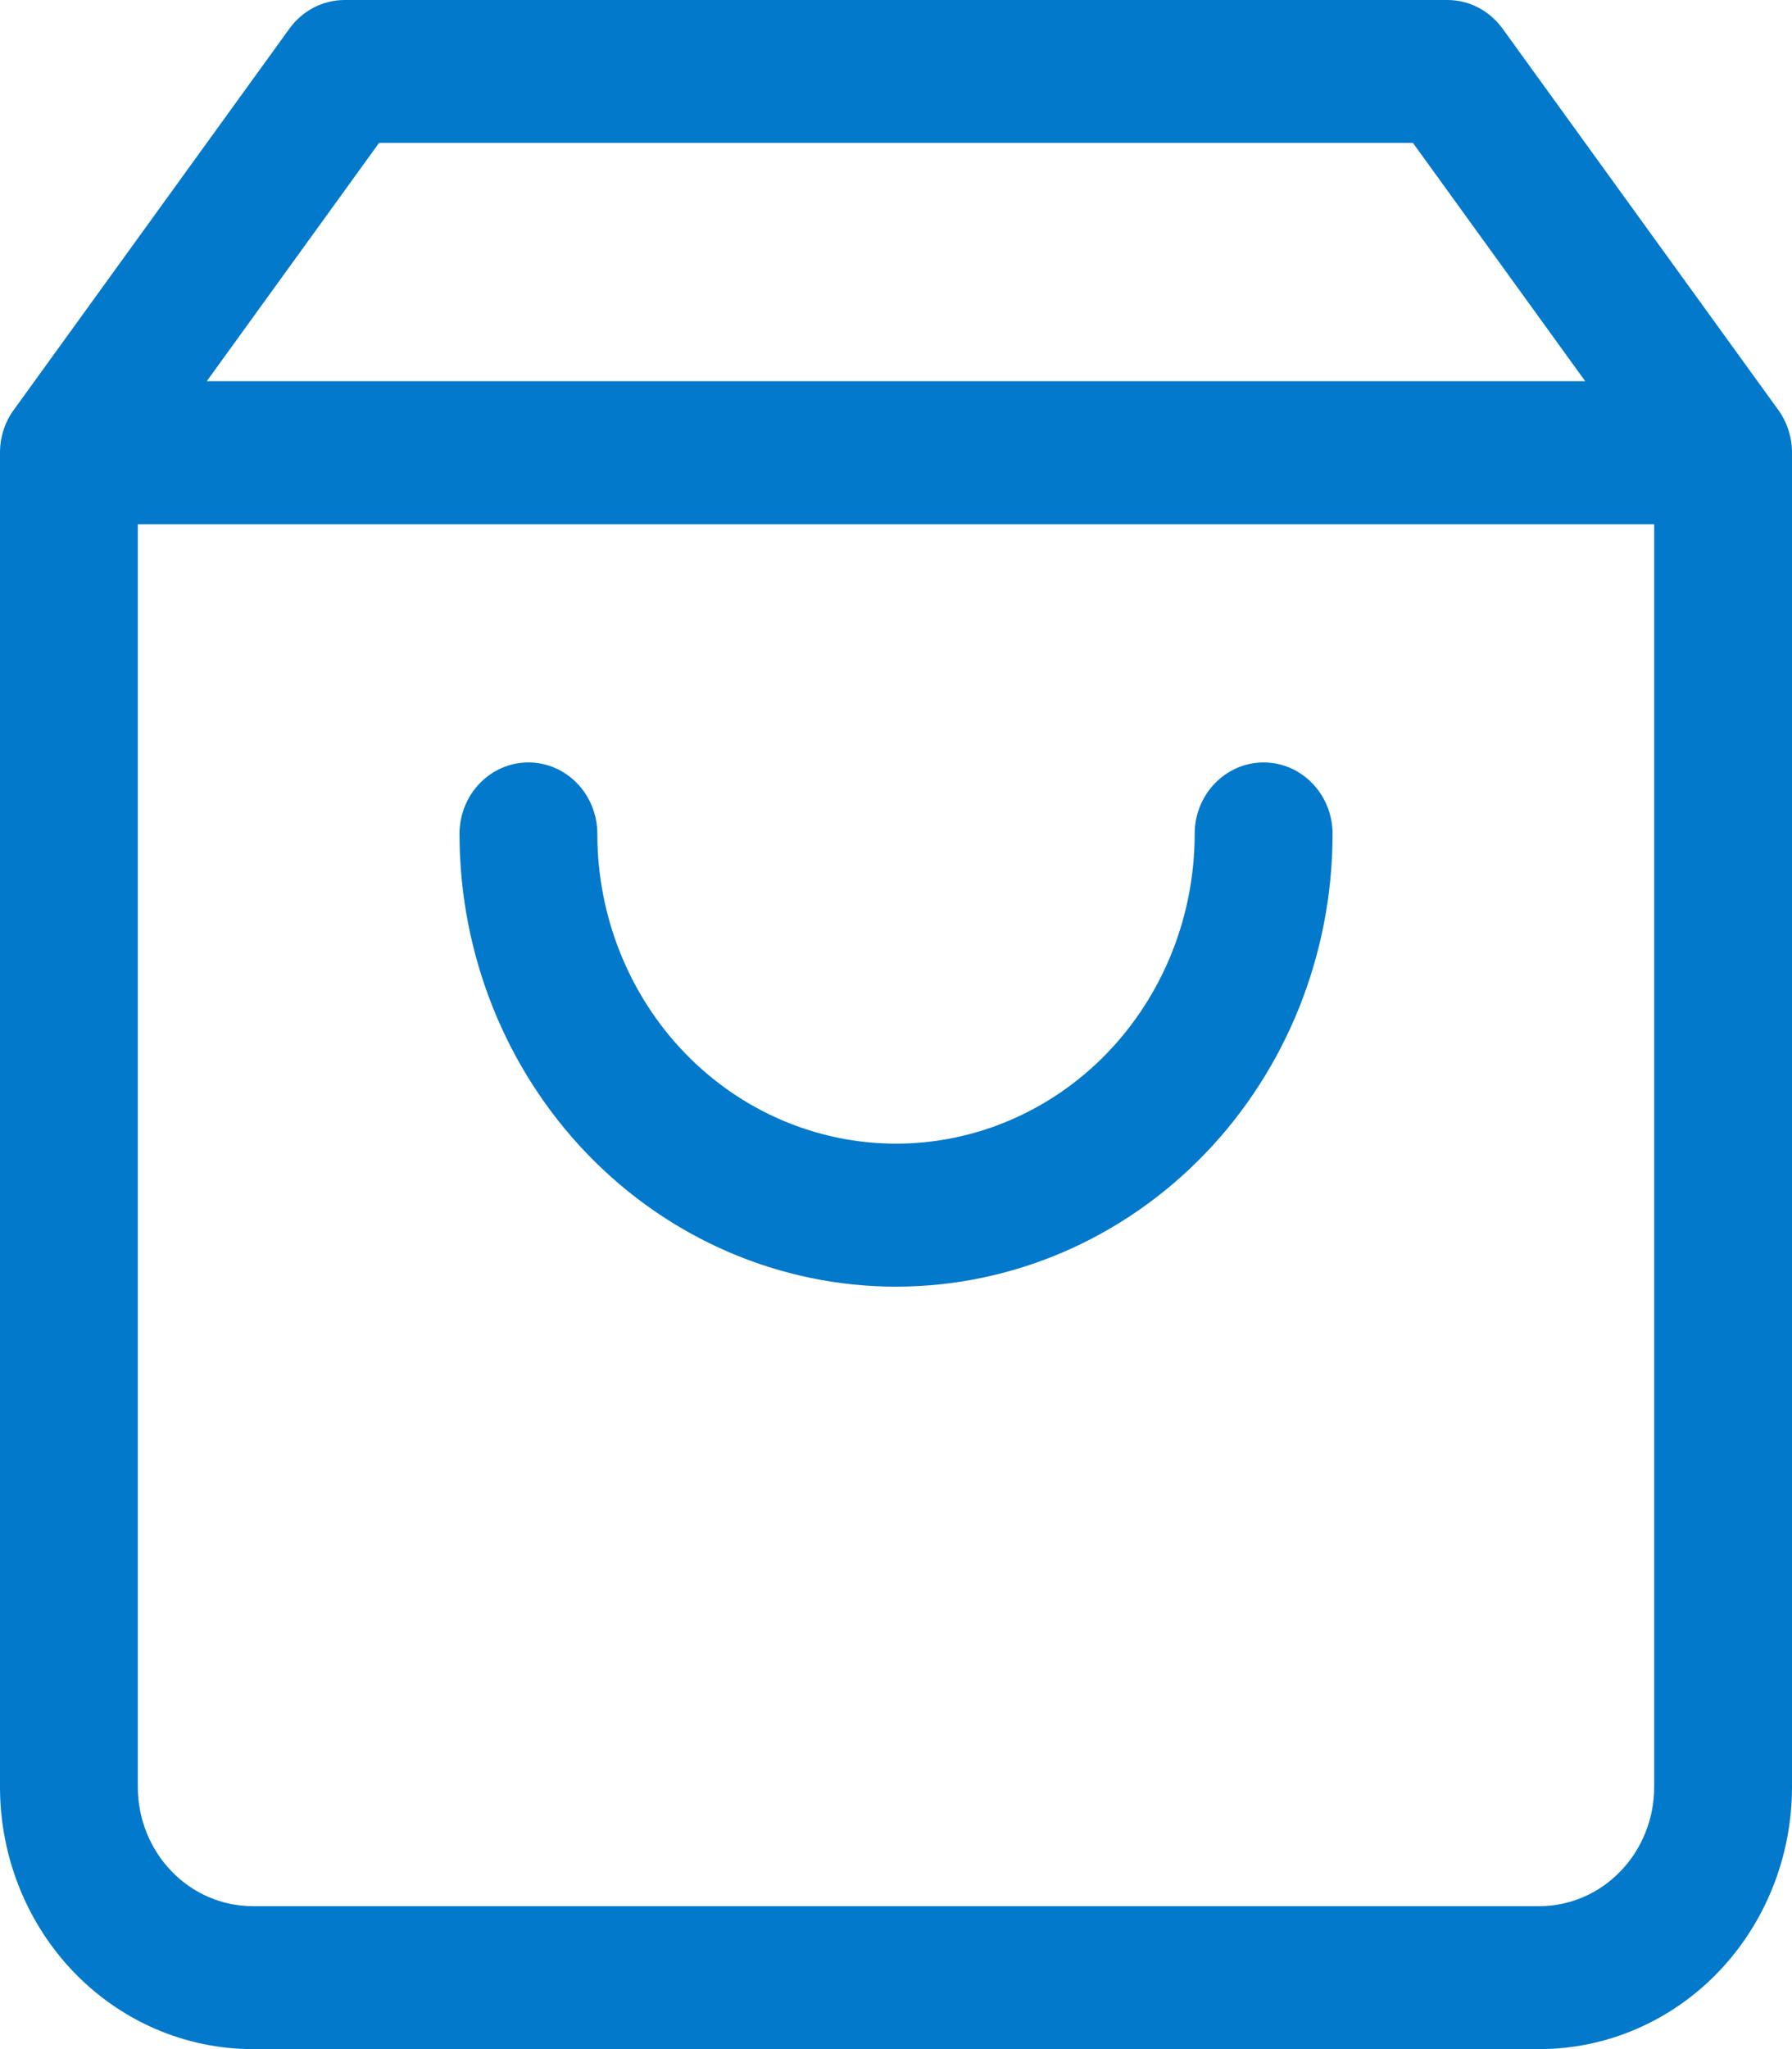 ﻿<svg width="21" height="24" viewBox="0 0 21 24" fill="none" xmlns="http://www.w3.org/2000/svg"><path fill-rule="evenodd" clip-rule="evenodd" d="M3.392 0.335C3.545 0.124 3.784 0 4.038 0H16.962C17.216 0 17.455 0.124 17.608 0.335L20.838 4.8C20.853 4.82 20.866 4.84 20.879 4.861C20.954 4.987 20.996 5.131 21 5.279C21 5.287 21 5.295 21 5.302V5.303V20.93C21 21.744 20.688 22.525 20.133 23.101C19.577 23.677 18.824 24 18.038 24H2.962C2.176 24 1.423 23.677 0.867 23.101C0.312 22.525 0 21.744 0 20.93V5.303V5.302L0 5.28C0.004 5.127 0.048 4.983 0.121 4.861C0.134 4.84 0.147 4.82 0.162 4.8L3.392 0.335ZM16.558 1.674L18.577 4.465H2.423L4.442 1.674H16.558ZM1.615 20.93V6.14H19.385V20.93C19.385 21.3 19.243 21.655 18.99 21.917C18.738 22.179 18.395 22.326 18.038 22.326H2.962C2.605 22.326 2.262 22.179 2.01 21.917C1.757 21.655 1.615 21.3 1.615 20.93ZM7 9.767C7 9.305 6.639 8.93 6.192 8.93C5.746 8.93 5.385 9.305 5.385 9.767C5.385 11.174 5.924 12.522 6.883 13.517C7.842 14.511 9.143 15.07 10.5 15.07C11.857 15.07 13.158 14.511 14.117 13.517C15.077 12.522 15.616 11.174 15.616 9.767C15.616 9.305 15.254 8.93 14.808 8.93C14.362 8.93 14 9.305 14 9.767C14 10.73 13.631 11.652 12.975 12.333C12.319 13.013 11.428 13.395 10.5 13.395C9.572 13.395 8.682 13.013 8.025 12.333C7.369 11.652 7 10.73 7 9.767Z" fill="#0379CB" /></svg>